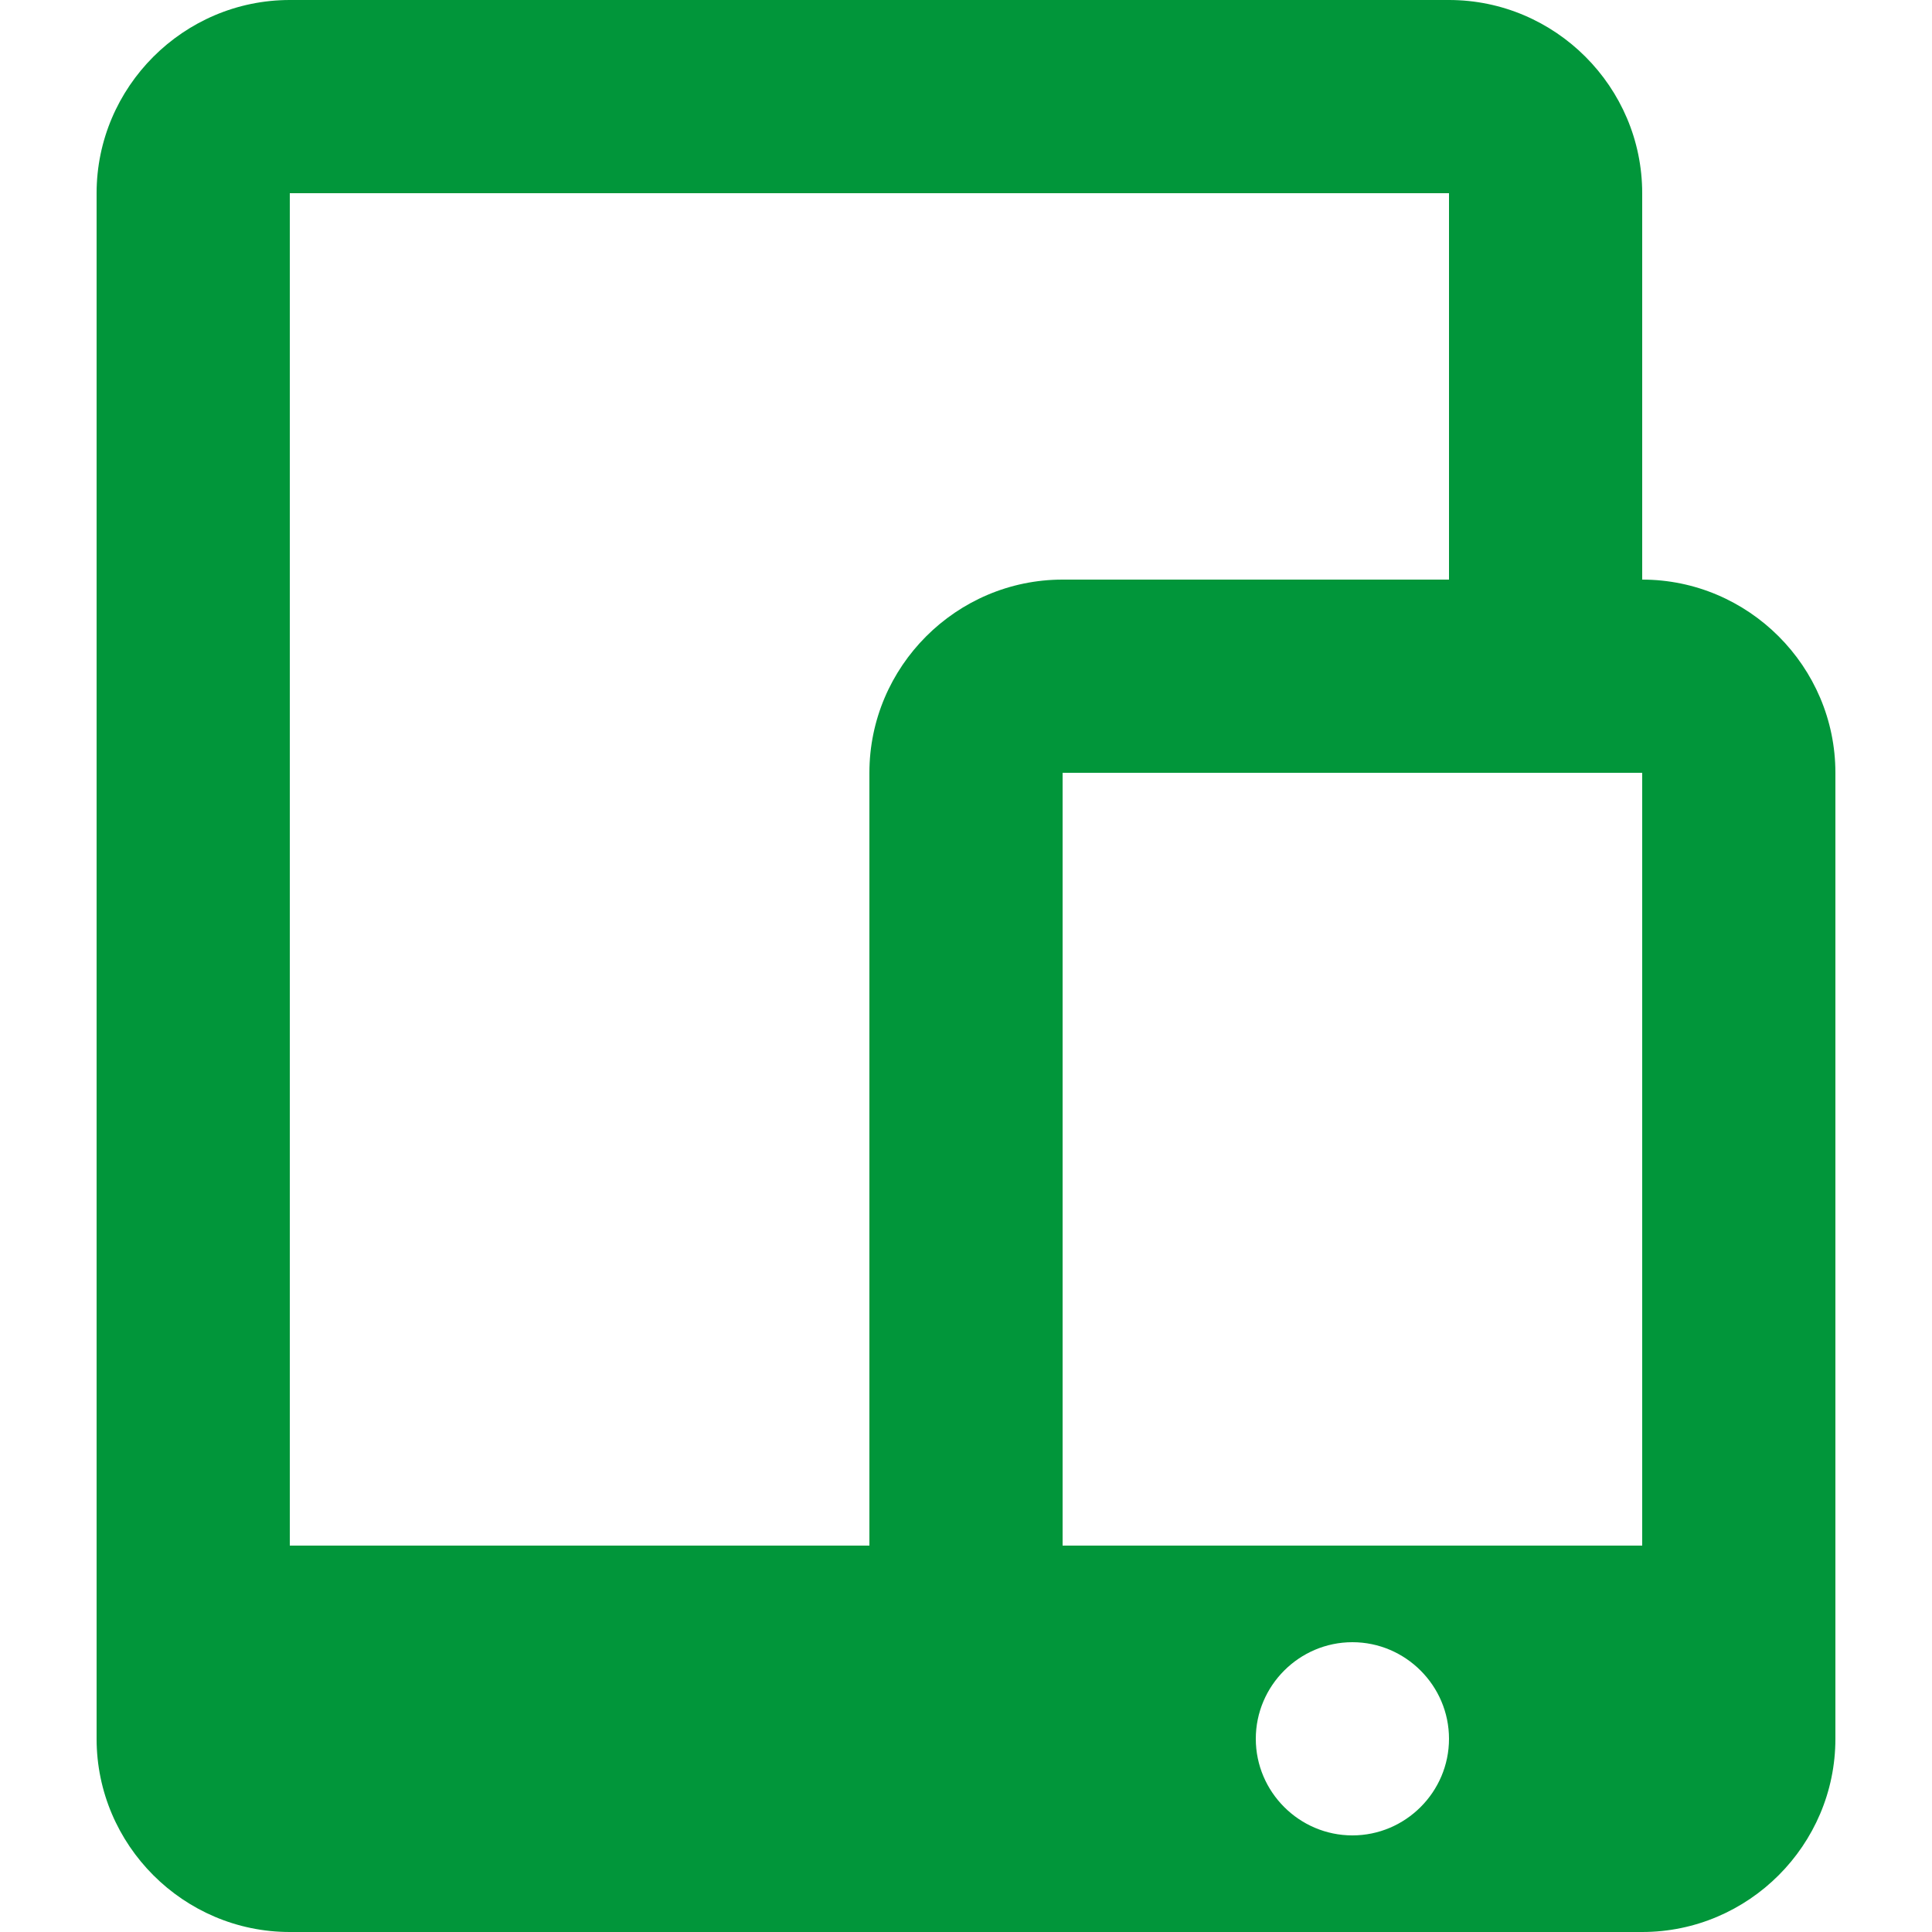 <?xml version="1.0" encoding="UTF-8"?> <!-- Generator: Adobe Illustrator 19.1.1, SVG Export Plug-In . SVG Version: 6.00 Build 0) --> <svg xmlns="http://www.w3.org/2000/svg" xmlns:xlink="http://www.w3.org/1999/xlink" id="Слой_1" x="0px" y="0px" viewBox="0 0 40 40" style="enable-background:new 0 0 40 40;" xml:space="preserve"> <style type="text/css"> .st0{fill:#01963A;} </style> <path class="st0" d="M34,12V4c0-2.2-1.8-4-4-4H6C3.8,0,2,1.8,2,4v32c0,2.2,1.8,4,4,4h16h0.5h1.8H34c2.2,0,4-1.8,4-4V16 C38,13.8,36.2,12,34,12z M6,4h24v8h-8c-2.2,0-4,1.8-4,4v16H6V4z M28,38c-1.1,0-2-0.9-2-2c0-1.1,0.9-2,2-2c1.1,0,2,0.9,2,2 C30,37.1,29.1,38,28,38z M34,32h-9.7H22V16h12V32z"></path> </svg> 